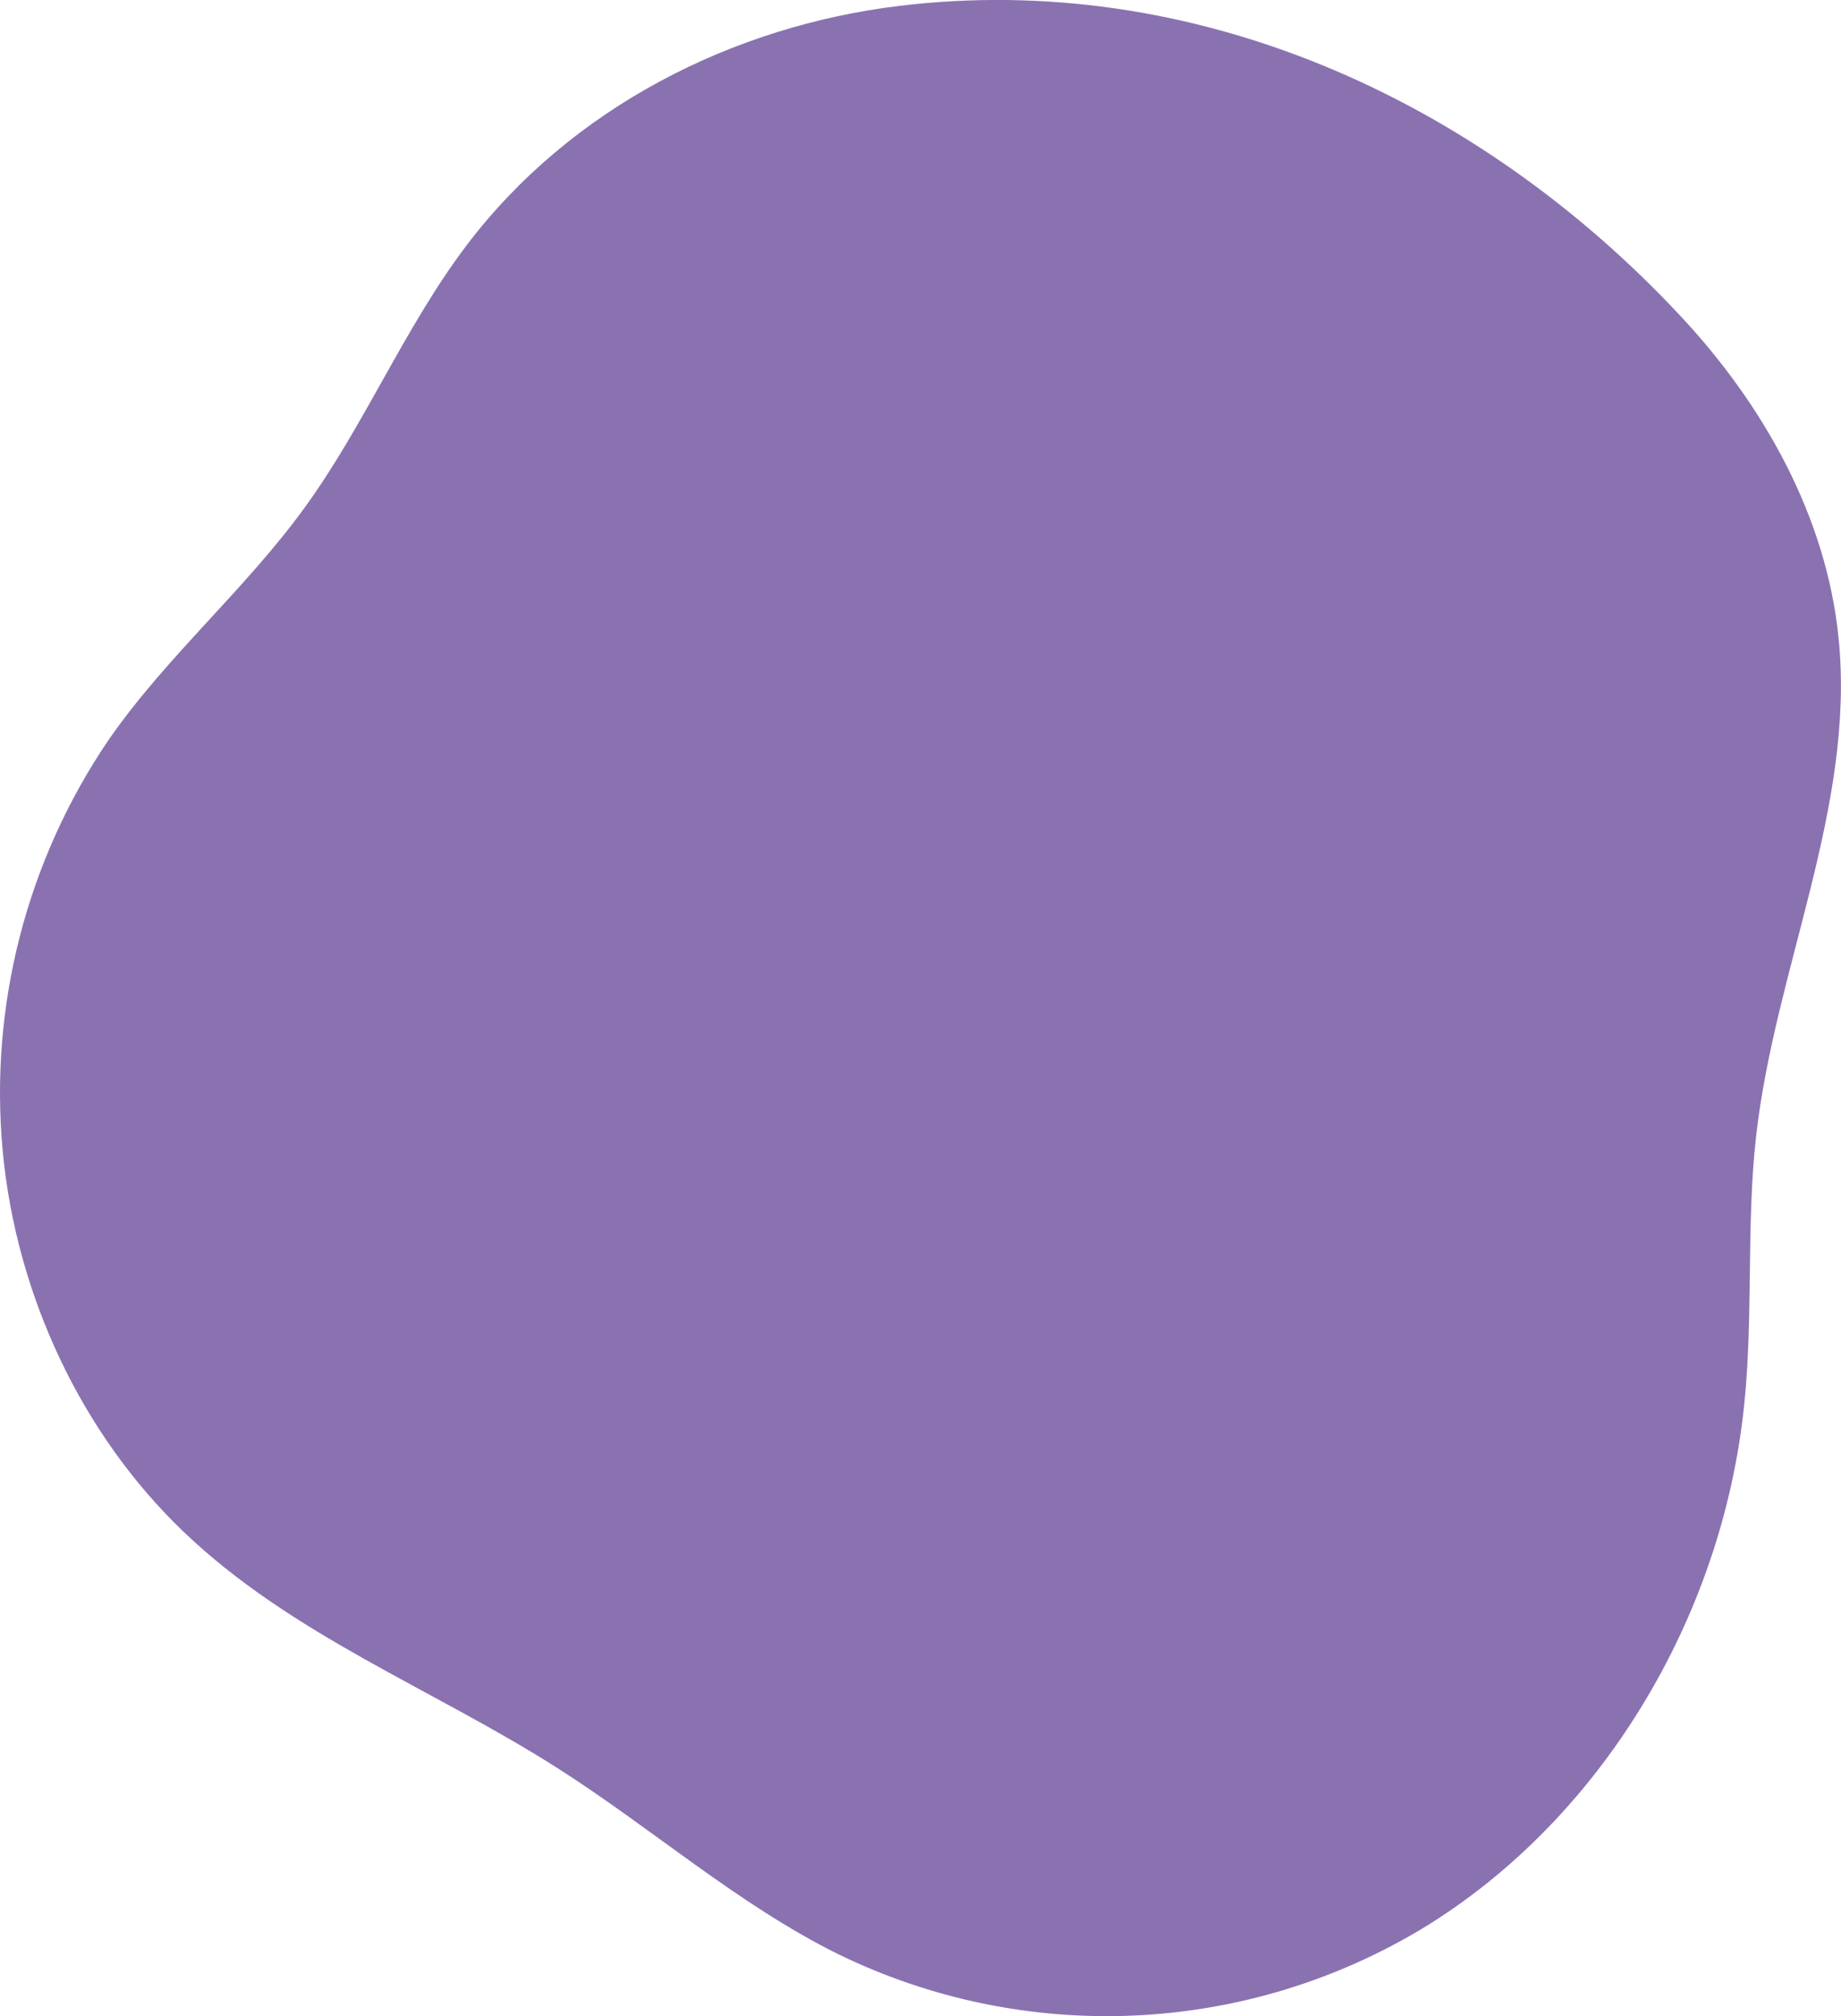 <?xml version="1.0" encoding="UTF-8"?>
<svg id="Calque_2" data-name="Calque 2" xmlns="http://www.w3.org/2000/svg" viewBox="0 0 231.84 253.85">
  <defs>
    <style>
      .cls-1 {
        fill: #8a72b1;
      }
    </style>
  </defs>
  <g id="Calque_1-2" data-name="Calque 1">
    <path id="Tracé_1337" data-name="Tracé 1337" class="cls-1" d="m113.26.74c-20.85,2.52-41.32,12.72-54.55,30.21-7.71,10.2-12.75,22.45-20.25,32.83-7.55,10.45-17.43,18.78-24.79,29.38C3.36,108.34-1.36,126.64.34,144.91c1.71,18.22,9.97,35.65,22.68,47.85,13.66,13.12,31.49,19.84,47.25,29.89,11.87,7.57,22.67,17.12,35.2,23.34,23.51,11.5,51.25,10.3,73.67-3.2,22.22-13.49,37.79-38.88,40.53-66.12,1.13-11.16.23-22.49,1.48-33.63,2.39-21.14,12.48-41.4,10.4-62.57-1.52-15.51-9.58-29.61-19.87-40.63C185.82,12.11,150.03-3.71,113.26.74"/>
  </g>
</svg>